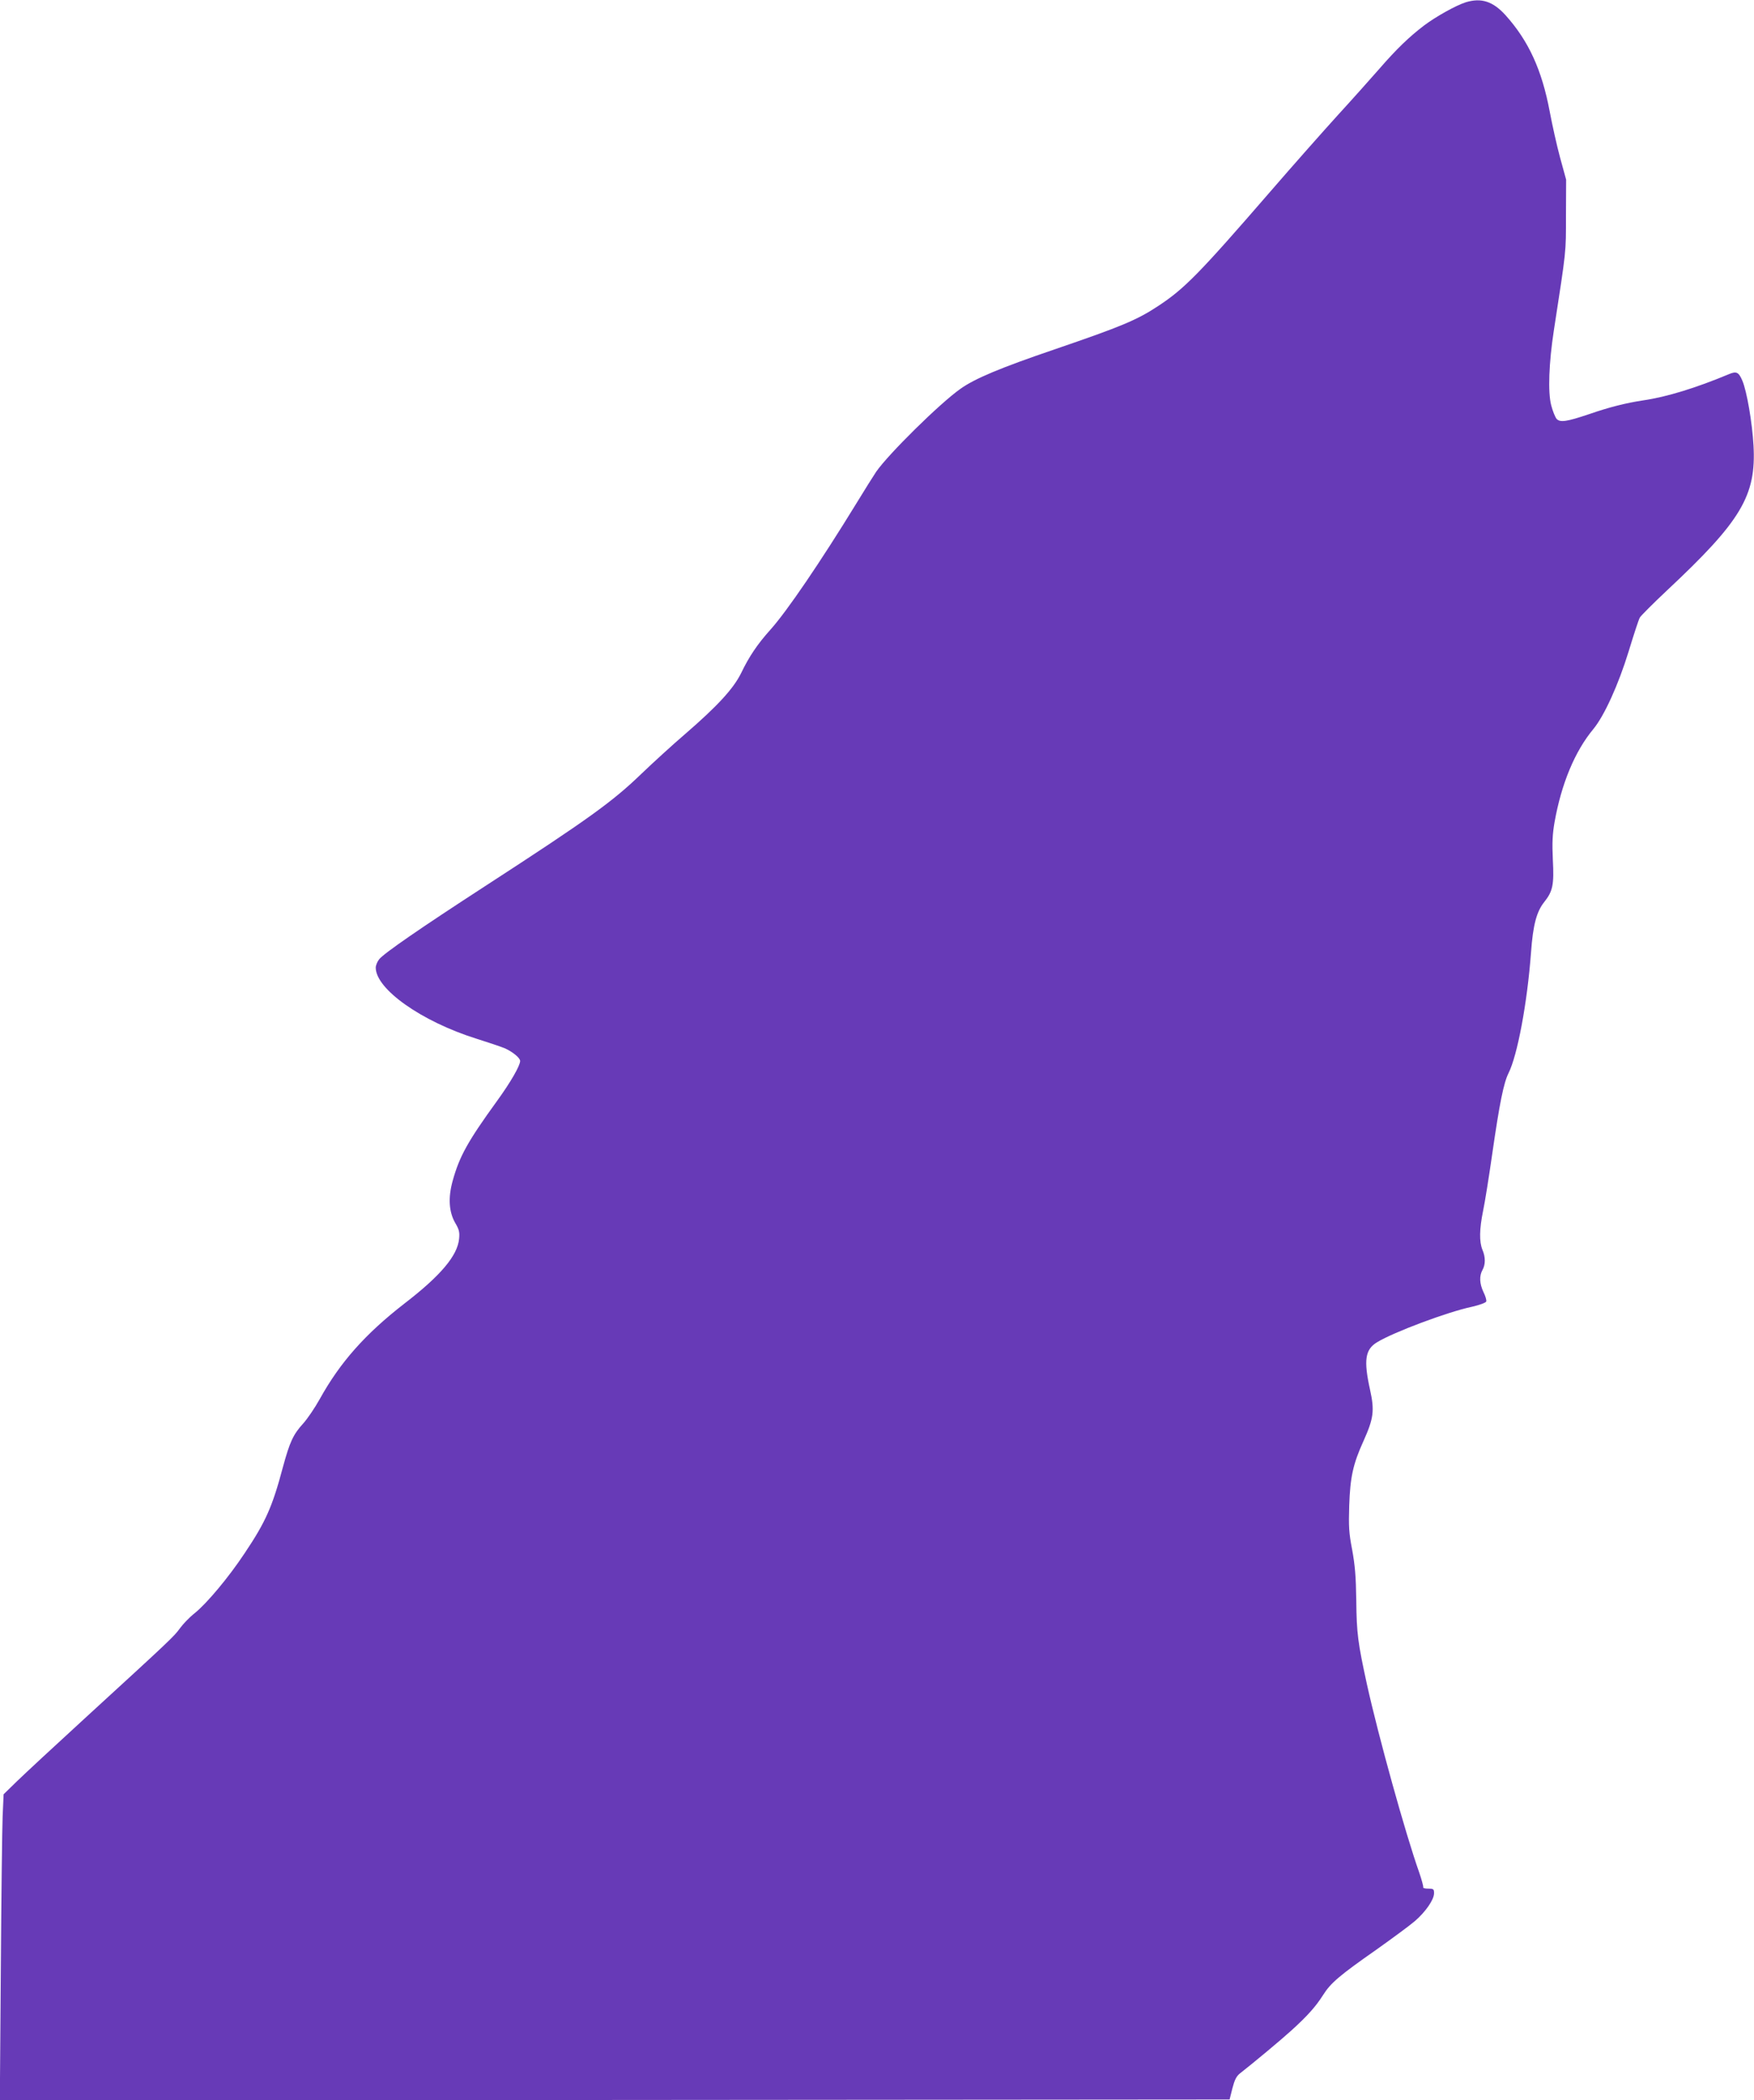 <?xml version="1.0" standalone="no"?>
<!DOCTYPE svg PUBLIC "-//W3C//DTD SVG 20010904//EN"
 "http://www.w3.org/TR/2001/REC-SVG-20010904/DTD/svg10.dtd">
<svg version="1.0" xmlns="http://www.w3.org/2000/svg"
 width="1069pt" height="1280pt" viewBox="0 0 1069 1280"
 preserveAspectRatio="xMidYMid meet">
<g transform="translate(0,1280) scale(0.1,-0.1)"
fill="#673ab7" stroke="none">
<path d="M8933 12786 c-60 -19 -185 -89 -256 -143 -89 -68 -167 -143 -271
-263 -50 -57 -163 -184 -251 -280 -88 -97 -275 -308 -415 -470 -432 -499 -522
-590 -680 -694 -131 -87 -229 -127 -632 -265 -329 -112 -487 -178 -575 -241
-126 -89 -438 -397 -513 -505 -15 -22 -70 -110 -122 -195 -217 -354 -423 -657
-523 -768 -78 -87 -129 -162 -178 -264 -47 -95 -143 -200 -342 -372 -77 -66
-196 -175 -265 -241 -176 -170 -321 -275 -945 -680 -410 -266 -625 -415 -654
-451 -12 -15 -21 -38 -21 -51 0 -131 279 -328 613 -433 73 -23 150 -49 172
-58 48 -21 95 -59 95 -78 0 -29 -59 -131 -141 -244 -179 -247 -229 -338 -270
-486 -29 -104 -23 -191 16 -258 23 -39 27 -55 23 -96 -10 -103 -113 -225 -334
-395 -237 -184 -391 -357 -515 -581 -30 -54 -75 -120 -100 -148 -63 -69 -83
-114 -125 -268 -64 -241 -105 -333 -233 -524 -99 -149 -229 -304 -304 -365
-32 -25 -72 -67 -90 -92 -36 -50 -57 -70 -568 -538 -190 -174 -382 -352 -426
-395 l-81 -79 -6 -135 c-3 -74 -8 -494 -11 -933 l-6 -797 3748 2 3747 3 17 68
c13 50 24 73 45 90 88 69 249 203 315 263 97 88 148 145 193 216 46 73 100
119 323 275 100 71 206 149 236 175 66 57 117 131 117 170 0 25 -3 28 -36 28
-19 0 -33 4 -30 8 2 4 -9 46 -25 92 -83 234 -248 828 -318 1145 -55 252 -63
311 -65 510 -2 149 -8 216 -25 310 -20 103 -22 141 -18 270 6 173 23 252 87
393 62 138 68 185 40 312 -40 181 -30 246 43 290 100 61 430 185 578 216 47
11 83 24 87 32 3 8 -5 34 -17 58 -24 51 -26 98 -6 134 19 33 19 79 0 123 -20
49 -19 126 4 238 11 52 36 209 56 349 44 305 69 430 99 490 54 108 114 426
137 735 12 168 34 249 80 307 53 66 61 106 53 258 -5 104 -2 156 10 227 42
237 124 434 237 570 66 80 152 268 215 473 31 102 61 194 68 206 6 11 81 86
166 166 452 423 544 577 527 883 -8 141 -41 332 -68 395 -22 52 -36 59 -81 40
-201 -84 -379 -139 -523 -160 -106 -16 -209 -42 -330 -84 -137 -46 -176 -52
-198 -29 -9 11 -24 48 -33 83 -21 80 -14 260 16 455 77 500 74 470 74 700 l1
220 -37 135 c-20 74 -48 200 -63 280 -48 255 -129 431 -269 587 -77 85 -148
108 -243 79z"/>
</g>
</svg>
